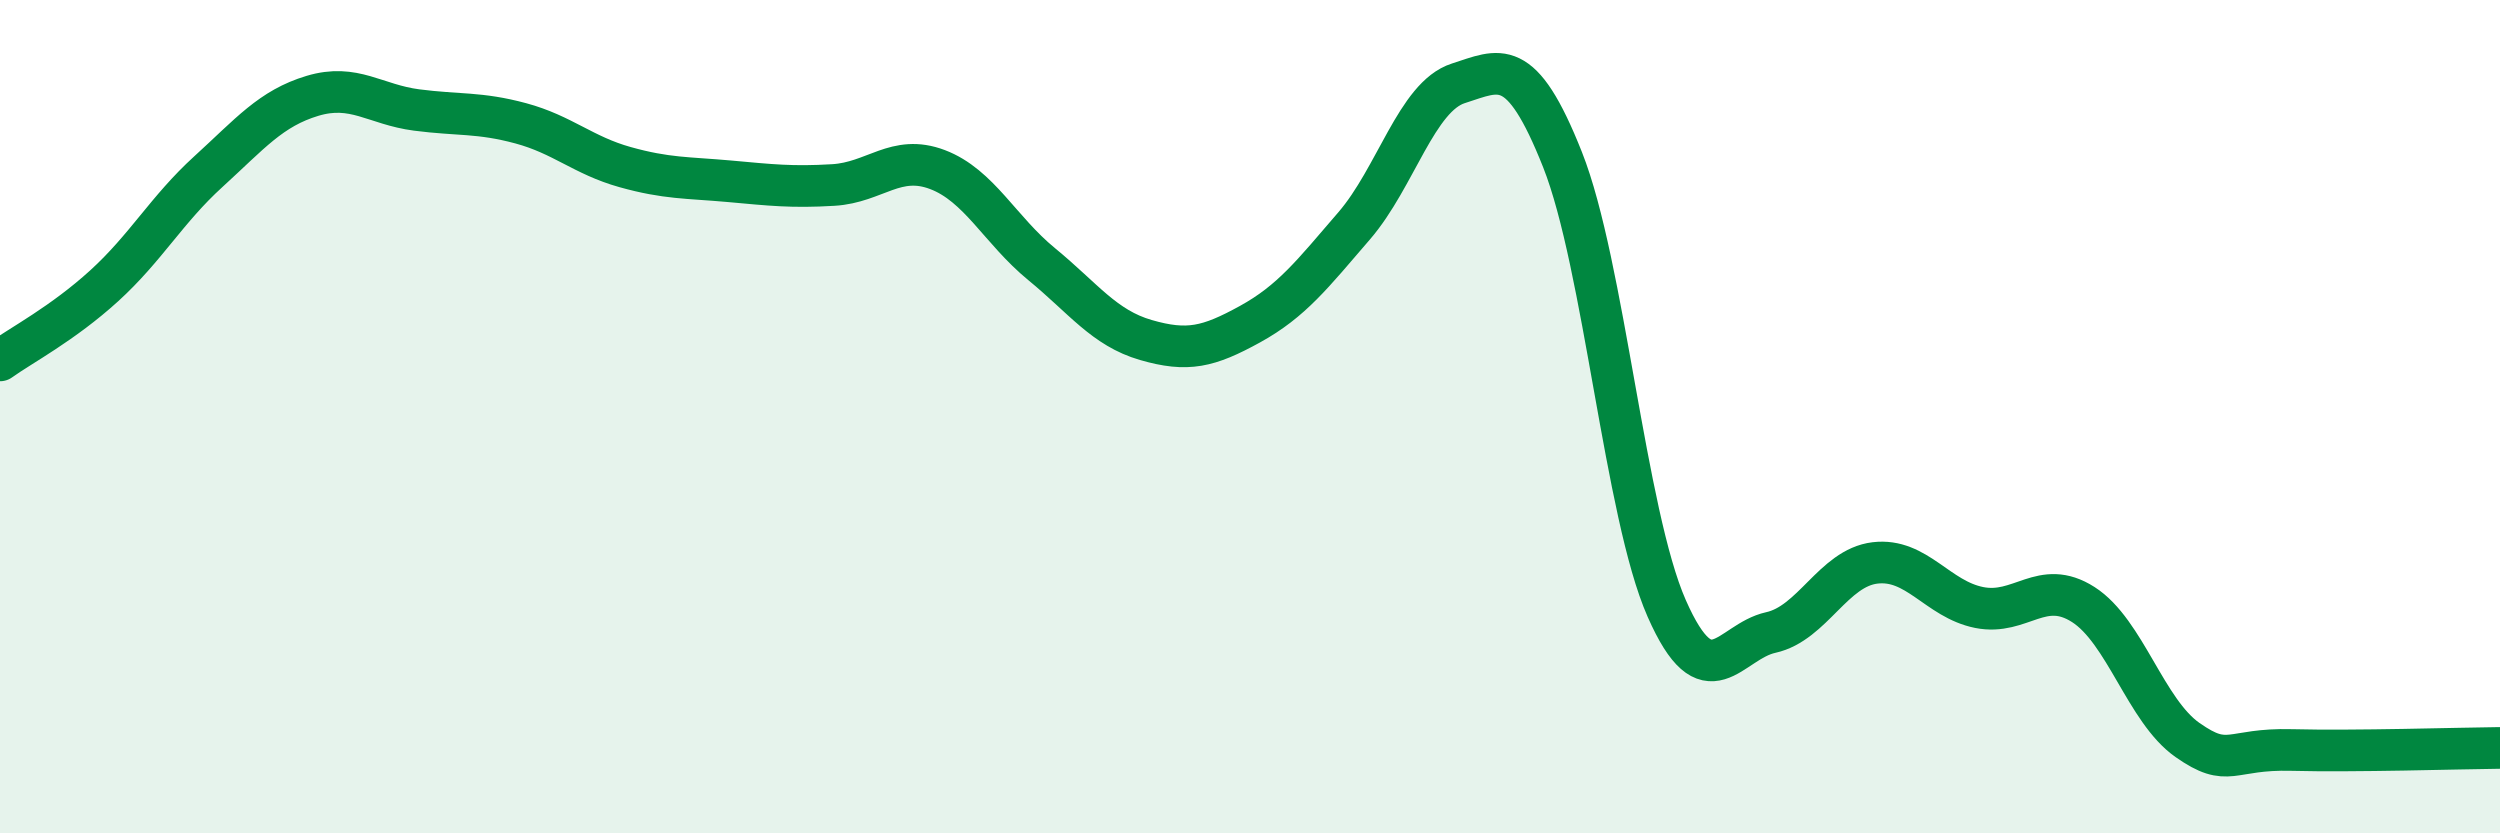 
    <svg width="60" height="20" viewBox="0 0 60 20" xmlns="http://www.w3.org/2000/svg">
      <path
        d="M 0,8.65 C 0.5,8.29 1.5,7.77 2.5,6.86 C 3.5,5.95 4,5.03 5,4.12 C 6,3.21 6.5,2.6 7.5,2.3 C 8.5,2 9,2.51 10,2.64 C 11,2.77 11.5,2.69 12.5,2.96 C 13.5,3.23 14,3.73 15,4.01 C 16,4.29 16.5,4.26 17.5,4.35 C 18.5,4.44 19,4.5 20,4.44 C 21,4.38 21.5,3.69 22.5,4.07 C 23.5,4.45 24,5.52 25,6.34 C 26,7.16 26.5,7.87 27.5,8.16 C 28.5,8.45 29,8.33 30,7.78 C 31,7.23 31.5,6.58 32.5,5.42 C 33.5,4.26 34,2.32 35,2 C 36,1.68 36.5,1.31 37.5,3.83 C 38.5,6.35 39,12.33 40,14.6 C 41,16.87 41.5,15.4 42.5,15.18 C 43.5,14.96 44,13.63 45,13.51 C 46,13.39 46.5,14.38 47.5,14.58 C 48.5,14.78 49,13.87 50,14.51 C 51,15.15 51.5,17.06 52.5,17.76 C 53.5,18.46 53.5,17.96 55,18 C 56.5,18.04 59,17.96 60,17.95L60 20L0 20Z"
        fill="#008740"
        opacity="0.1"
        stroke-linecap="round"
        stroke-linejoin="round"
      />
      <path
        d="M 0,8.65 C 0.5,8.29 1.5,7.77 2.5,6.86 C 3.5,5.95 4,5.03 5,4.12 C 6,3.21 6.5,2.6 7.5,2.3 C 8.5,2 9,2.51 10,2.64 C 11,2.77 11.5,2.69 12.5,2.96 C 13.5,3.23 14,3.73 15,4.01 C 16,4.29 16.5,4.26 17.5,4.35 C 18.5,4.44 19,4.5 20,4.44 C 21,4.38 21.5,3.69 22.5,4.07 C 23.5,4.45 24,5.52 25,6.34 C 26,7.16 26.5,7.87 27.5,8.16 C 28.5,8.45 29,8.33 30,7.78 C 31,7.23 31.5,6.58 32.5,5.42 C 33.5,4.26 34,2.32 35,2 C 36,1.68 36.5,1.31 37.5,3.83 C 38.5,6.35 39,12.33 40,14.6 C 41,16.87 41.5,15.4 42.5,15.18 C 43.5,14.96 44,13.63 45,13.51 C 46,13.39 46.5,14.38 47.5,14.58 C 48.5,14.78 49,13.87 50,14.51 C 51,15.15 51.5,17.06 52.5,17.76 C 53.5,18.46 53.5,17.96 55,18 C 56.5,18.04 59,17.96 60,17.95"
        stroke="#008740"
        stroke-width="1"
        fill="none"
        stroke-linecap="round"
        stroke-linejoin="round"
      />
    </svg>
  